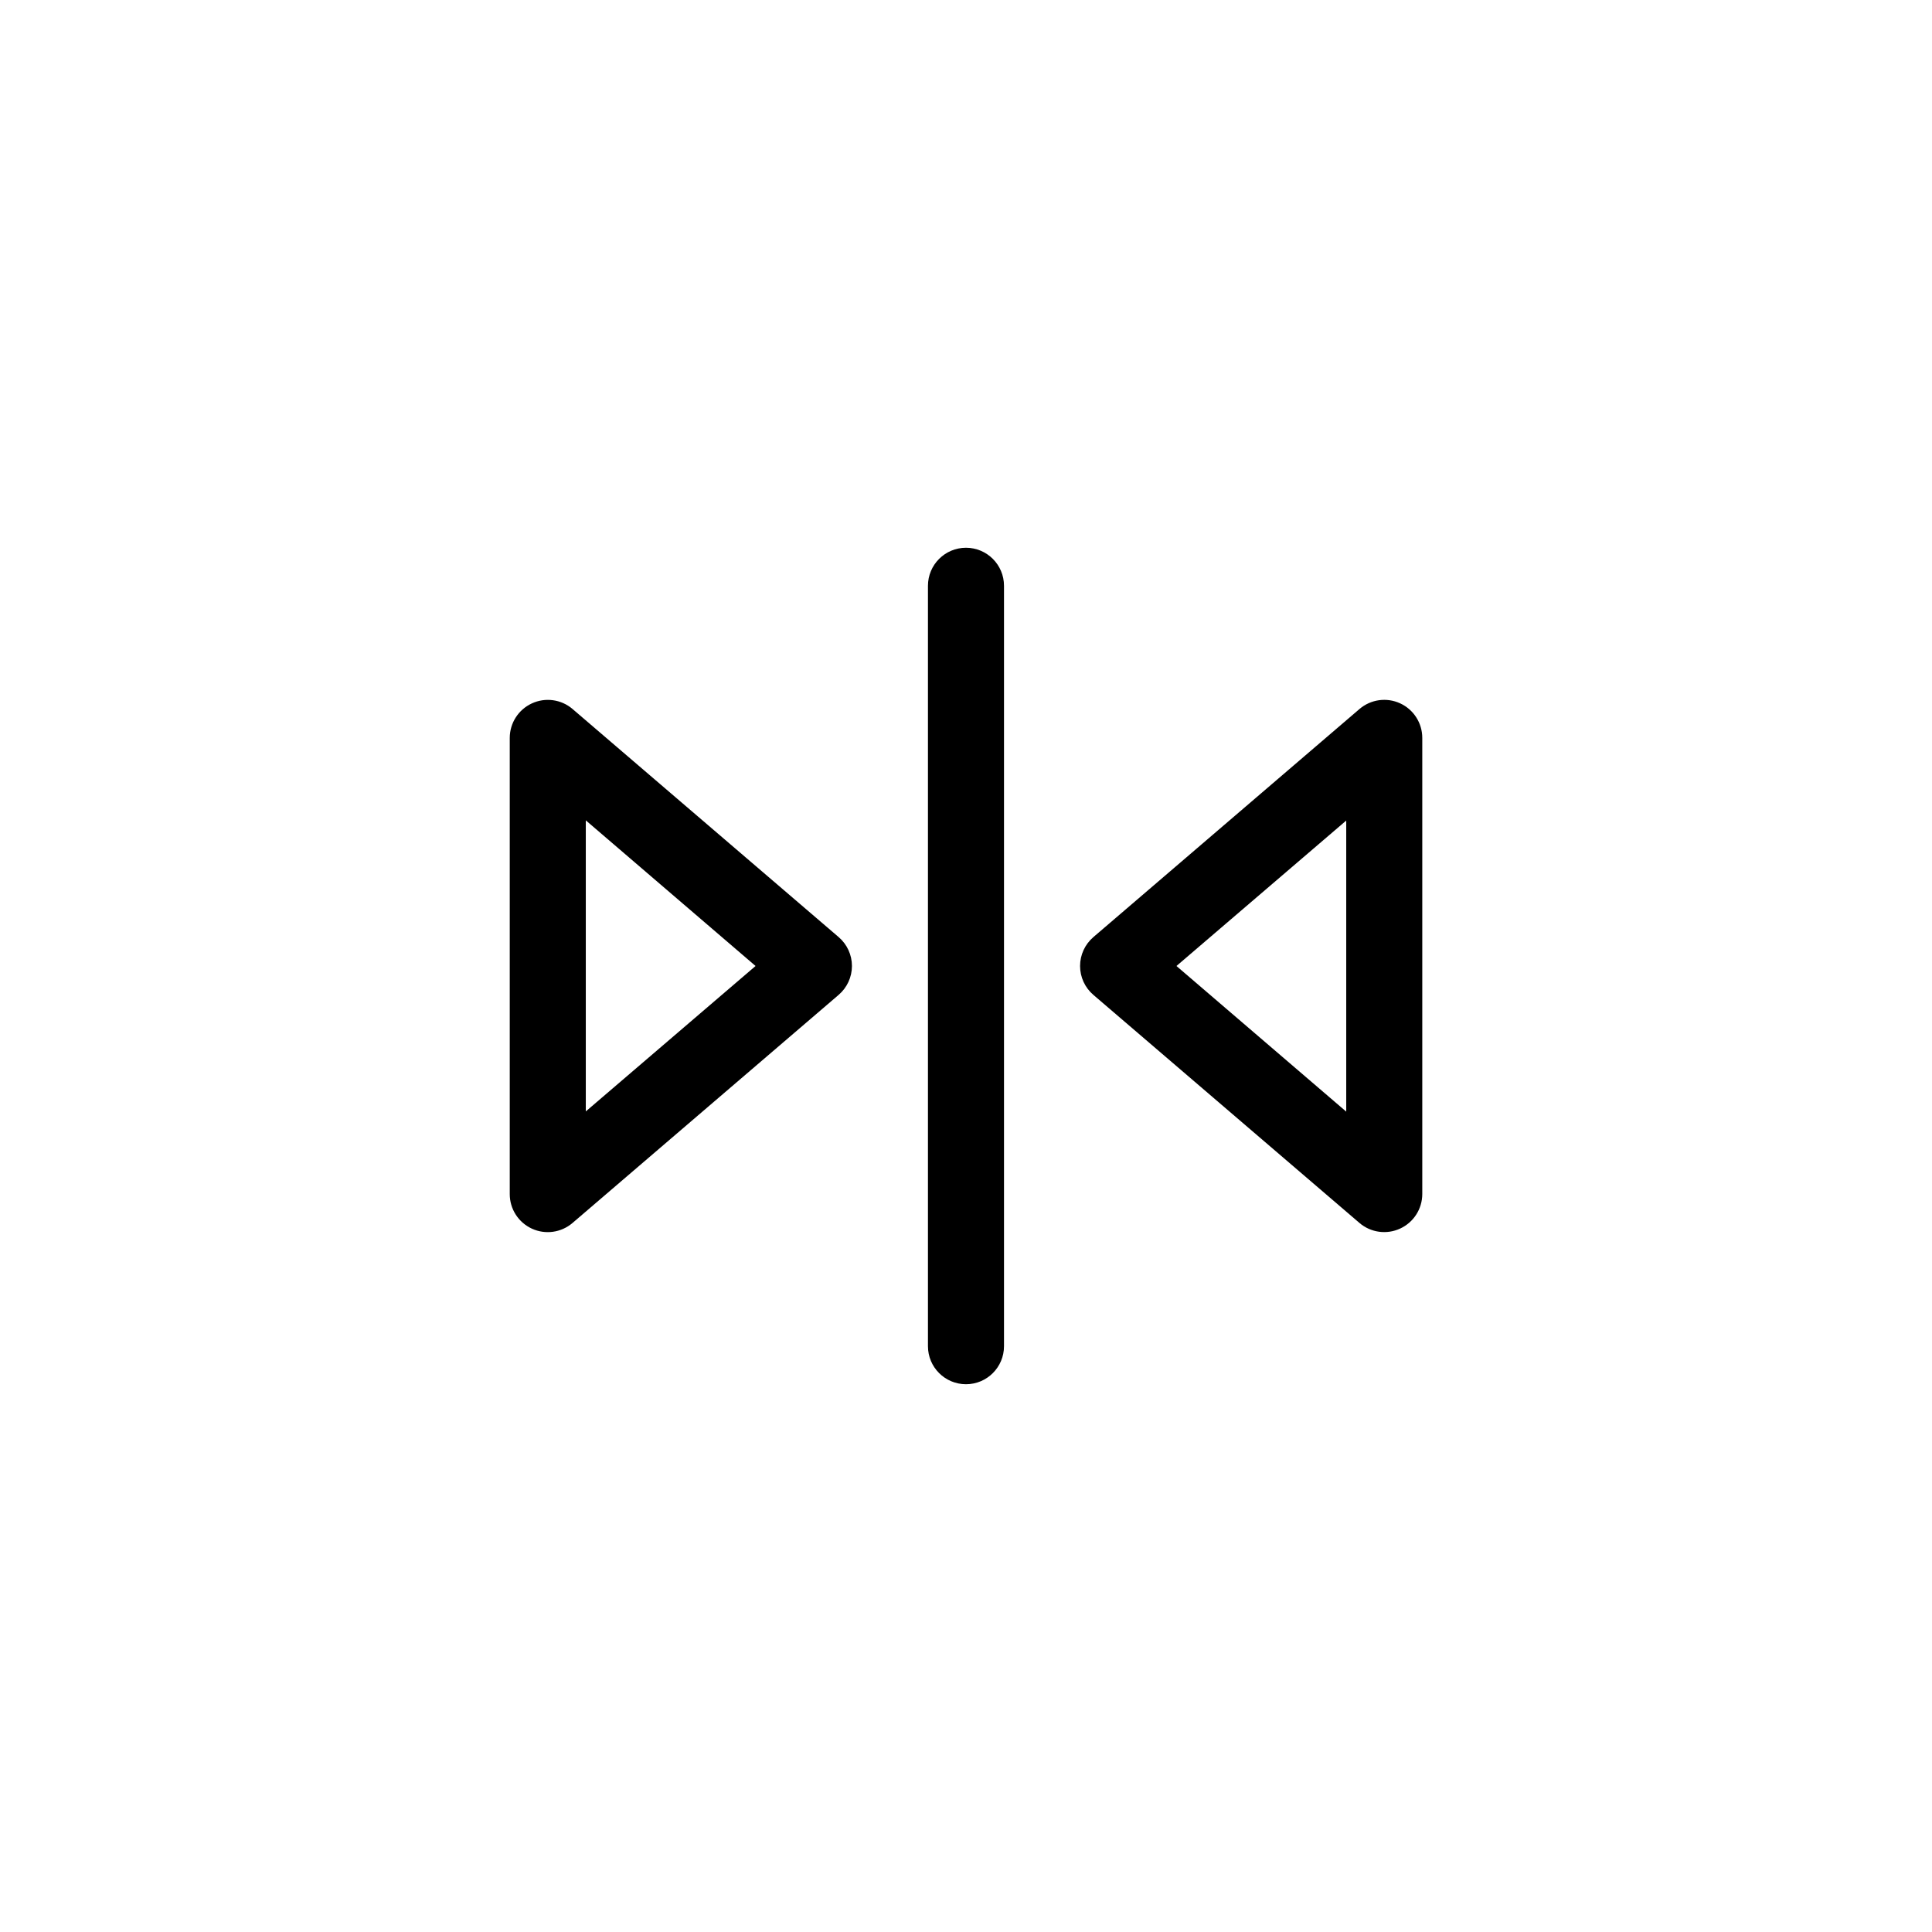 <?xml version="1.0" encoding="UTF-8"?>
<!-- Uploaded to: SVG Repo, www.svgrepo.com, Generator: SVG Repo Mixer Tools -->
<svg fill="#000000" width="800px" height="800px" version="1.1" viewBox="144 144 512 512" xmlns="http://www.w3.org/2000/svg">
 <g>
  <path d="m430.23 400c0 2.945 1.289 5.742 3.527 7.656l70.535 60.457h-0.004c3 2.551 7.215 3.125 10.785 1.461 3.555-1.645 5.832-5.203 5.844-9.117v-120.91c0-3.934-2.289-7.508-5.863-9.152-3.57-1.648-7.773-1.062-10.766 1.492l-70.535 60.457h0.004c-2.238 1.914-3.527 4.715-3.527 7.66zm70.535 38.594-44.992-38.594 44.992-38.543z"/>
  <path d="m410.07 500.76v-201.52c0-5.566-4.512-10.078-10.074-10.078-5.566 0-10.078 4.512-10.078 10.078v201.52c0 5.562 4.512 10.074 10.078 10.074 5.562 0 10.074-4.512 10.074-10.074z"/>
  <path d="m279.09 339.54v120.91c-0.004 3.934 2.285 7.504 5.859 9.152 3.57 1.645 7.777 1.062 10.766-1.496l70.535-60.457h-0.004c2.238-1.914 3.527-4.711 3.527-7.656s-1.289-5.746-3.527-7.66l-70.535-60.457h0.004c-3-2.551-7.211-3.121-10.781-1.461-3.555 1.645-5.836 5.203-5.844 9.121zm65.141 60.457-44.988 38.539v-77.133z"/>
 </g>
</svg>